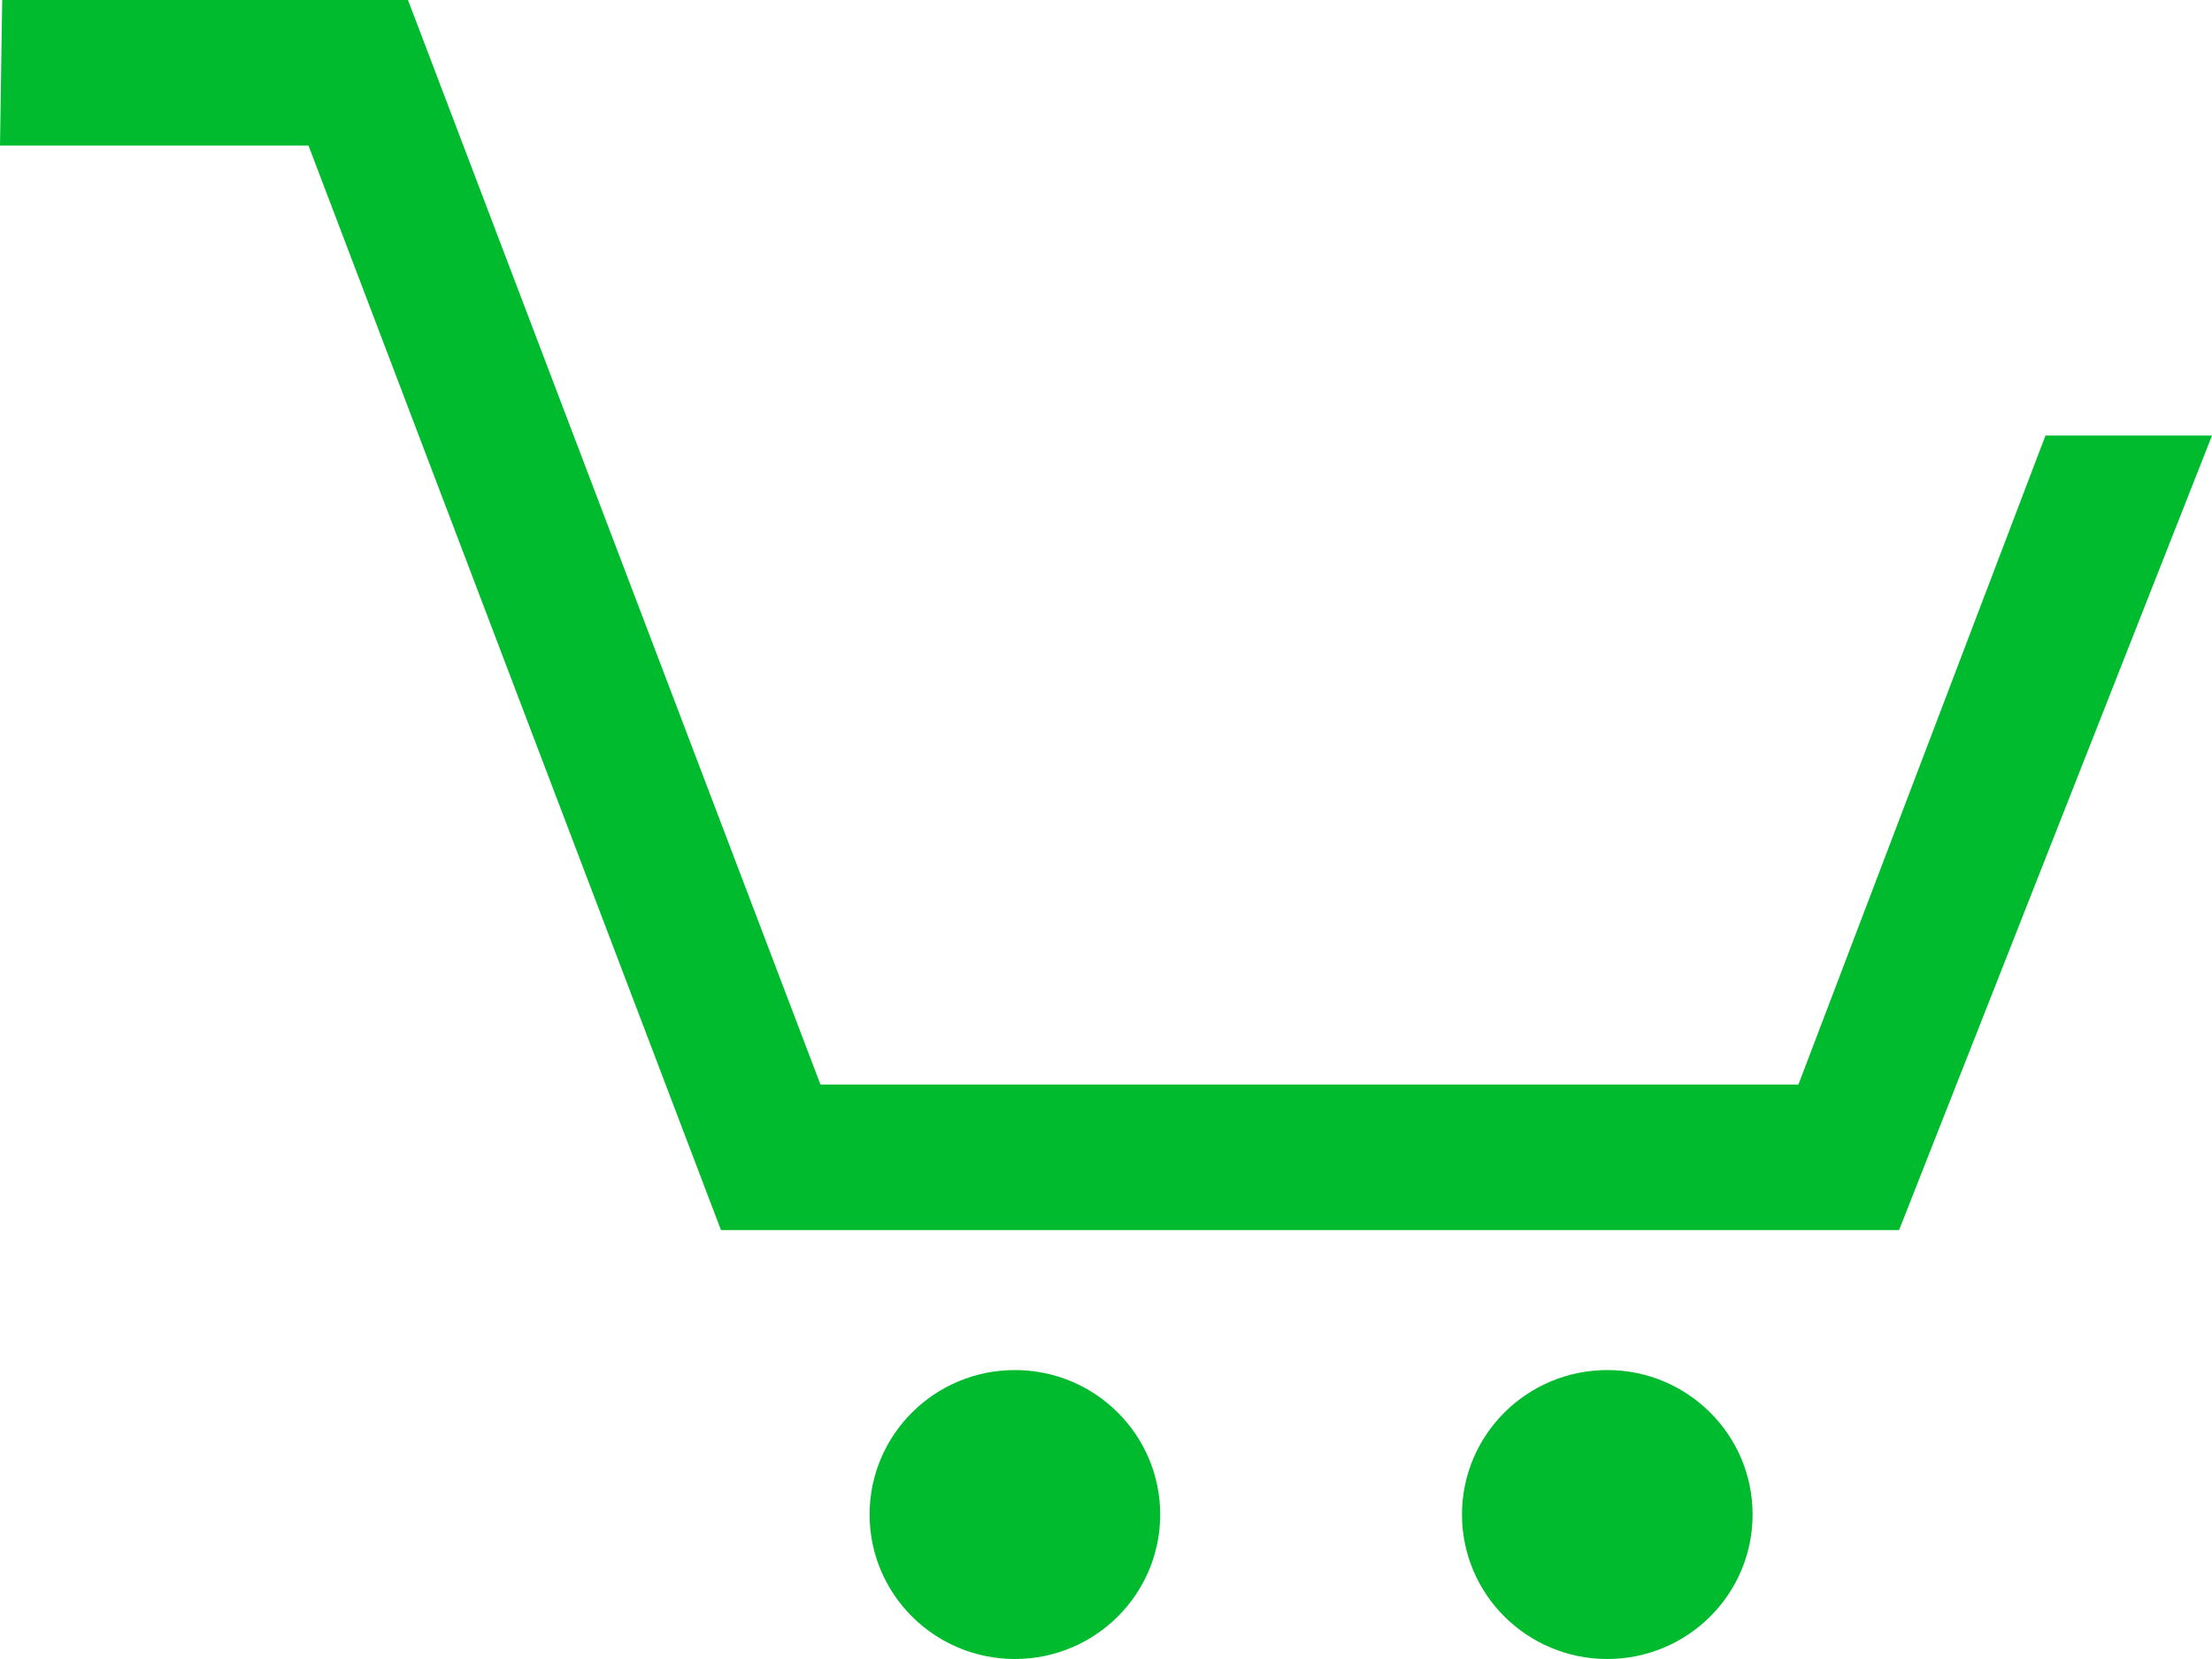 <svg width="32" height="24" viewBox="0 0 32 24" fill="none" xmlns="http://www.w3.org/2000/svg">
<path d="M32 6.301L27.473 17.795H10.43L4.463 2.106H0L0.032 0H5.902L11.869 15.689H26.017L29.591 6.301" fill="#00BB2E"/>
<path d="M23.252 24C24.413 24 25.354 23.064 25.354 21.91C25.354 20.756 24.413 19.82 23.252 19.82C22.091 19.82 21.15 20.756 21.15 21.91C21.15 23.064 22.091 24 23.252 24Z" fill="#00BB2E"/>
<path d="M14.682 24C15.843 24 16.784 23.064 16.784 21.91C16.784 20.756 15.843 19.82 14.682 19.82C13.521 19.82 12.58 20.756 12.58 21.91C12.58 23.064 13.521 24 14.682 24Z" fill="#00BB2E"/>
</svg>
